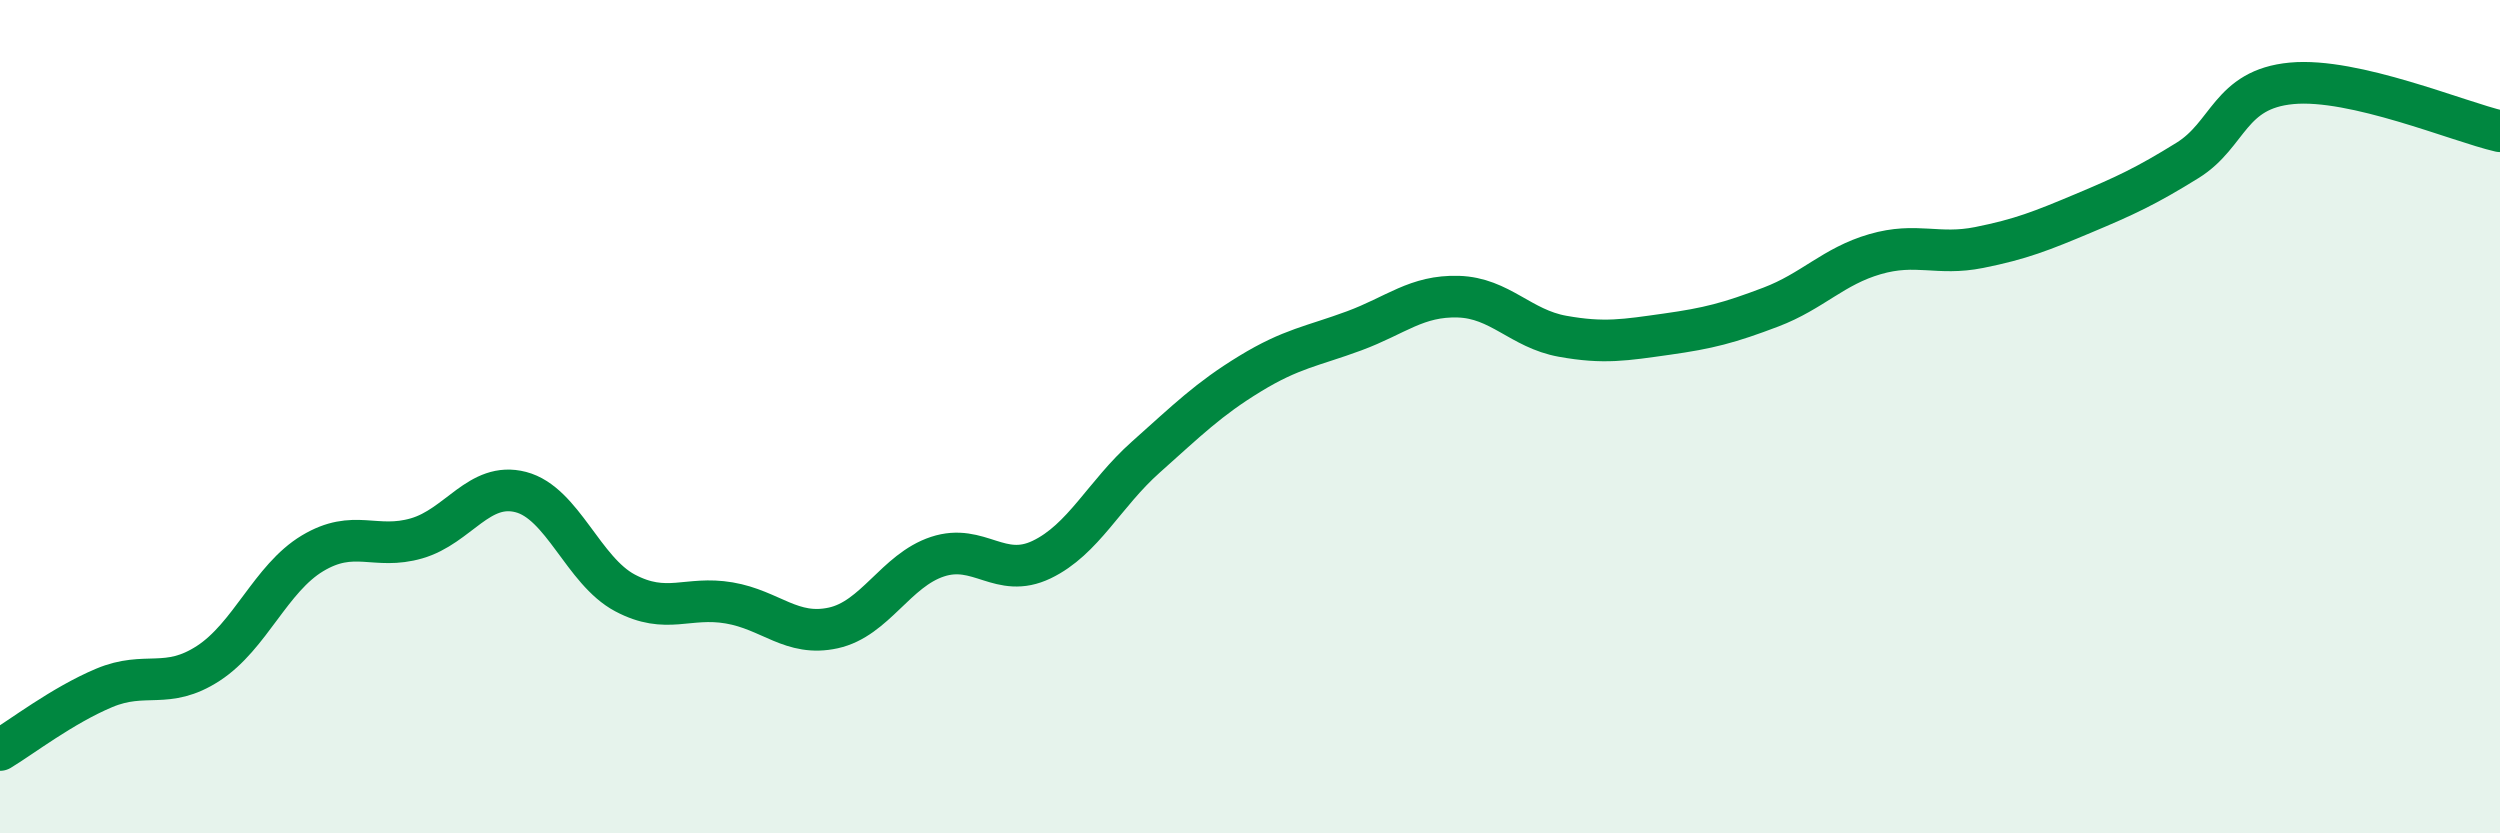 
    <svg width="60" height="20" viewBox="0 0 60 20" xmlns="http://www.w3.org/2000/svg">
      <path
        d="M 0,18 C 0.5,17.7 1.5,16.93 2.5,16.51 C 3.5,16.09 4,16.57 5,15.92 C 6,15.27 6.5,13.88 7.5,13.28 C 8.5,12.68 9,13.21 10,12.92 C 11,12.63 11.5,11.55 12.5,11.81 C 13.5,12.07 14,13.7 15,14.23 C 16,14.76 16.5,14.3 17.5,14.47 C 18.5,14.64 19,15.29 20,15.07 C 21,14.85 21.5,13.69 22.5,13.36 C 23.5,13.03 24,13.91 25,13.43 C 26,12.95 26.5,11.86 27.5,10.97 C 28.5,10.08 29,9.58 30,8.97 C 31,8.36 31.5,8.31 32.5,7.94 C 33.5,7.57 34,7.09 35,7.12 C 36,7.15 36.5,7.89 37.5,8.07 C 38.5,8.25 39,8.16 40,8.02 C 41,7.88 41.5,7.75 42.5,7.37 C 43.5,6.99 44,6.39 45,6.1 C 46,5.81 46.5,6.14 47.5,5.94 C 48.5,5.74 49,5.54 50,5.12 C 51,4.7 51.5,4.47 52.5,3.85 C 53.5,3.23 53.5,2.14 55,2 C 56.5,1.86 59,2.92 60,3.15L60 20L0 20Z"
        fill="#008740"
        opacity="0.1"
        stroke-linecap="round"
        stroke-linejoin="round"
      />
      <path
        d="M 0,18 C 0.5,17.7 1.5,16.93 2.5,16.51 C 3.5,16.09 4,16.57 5,15.92 C 6,15.27 6.5,13.88 7.5,13.28 C 8.5,12.68 9,13.21 10,12.92 C 11,12.63 11.5,11.55 12.5,11.81 C 13.5,12.07 14,13.7 15,14.23 C 16,14.76 16.5,14.3 17.5,14.47 C 18.5,14.64 19,15.29 20,15.07 C 21,14.85 21.5,13.69 22.5,13.36 C 23.5,13.03 24,13.91 25,13.43 C 26,12.95 26.5,11.86 27.5,10.97 C 28.5,10.08 29,9.58 30,8.97 C 31,8.36 31.5,8.31 32.5,7.94 C 33.5,7.57 34,7.09 35,7.12 C 36,7.15 36.5,7.89 37.5,8.07 C 38.5,8.25 39,8.16 40,8.02 C 41,7.88 41.5,7.75 42.5,7.37 C 43.5,6.99 44,6.39 45,6.1 C 46,5.81 46.5,6.14 47.5,5.94 C 48.5,5.74 49,5.54 50,5.12 C 51,4.7 51.5,4.47 52.5,3.85 C 53.5,3.23 53.5,2.14 55,2 C 56.5,1.86 59,2.92 60,3.15"
        stroke="#008740"
        stroke-width="1"
        fill="none"
        stroke-linecap="round"
        stroke-linejoin="round"
      />
    </svg>
  